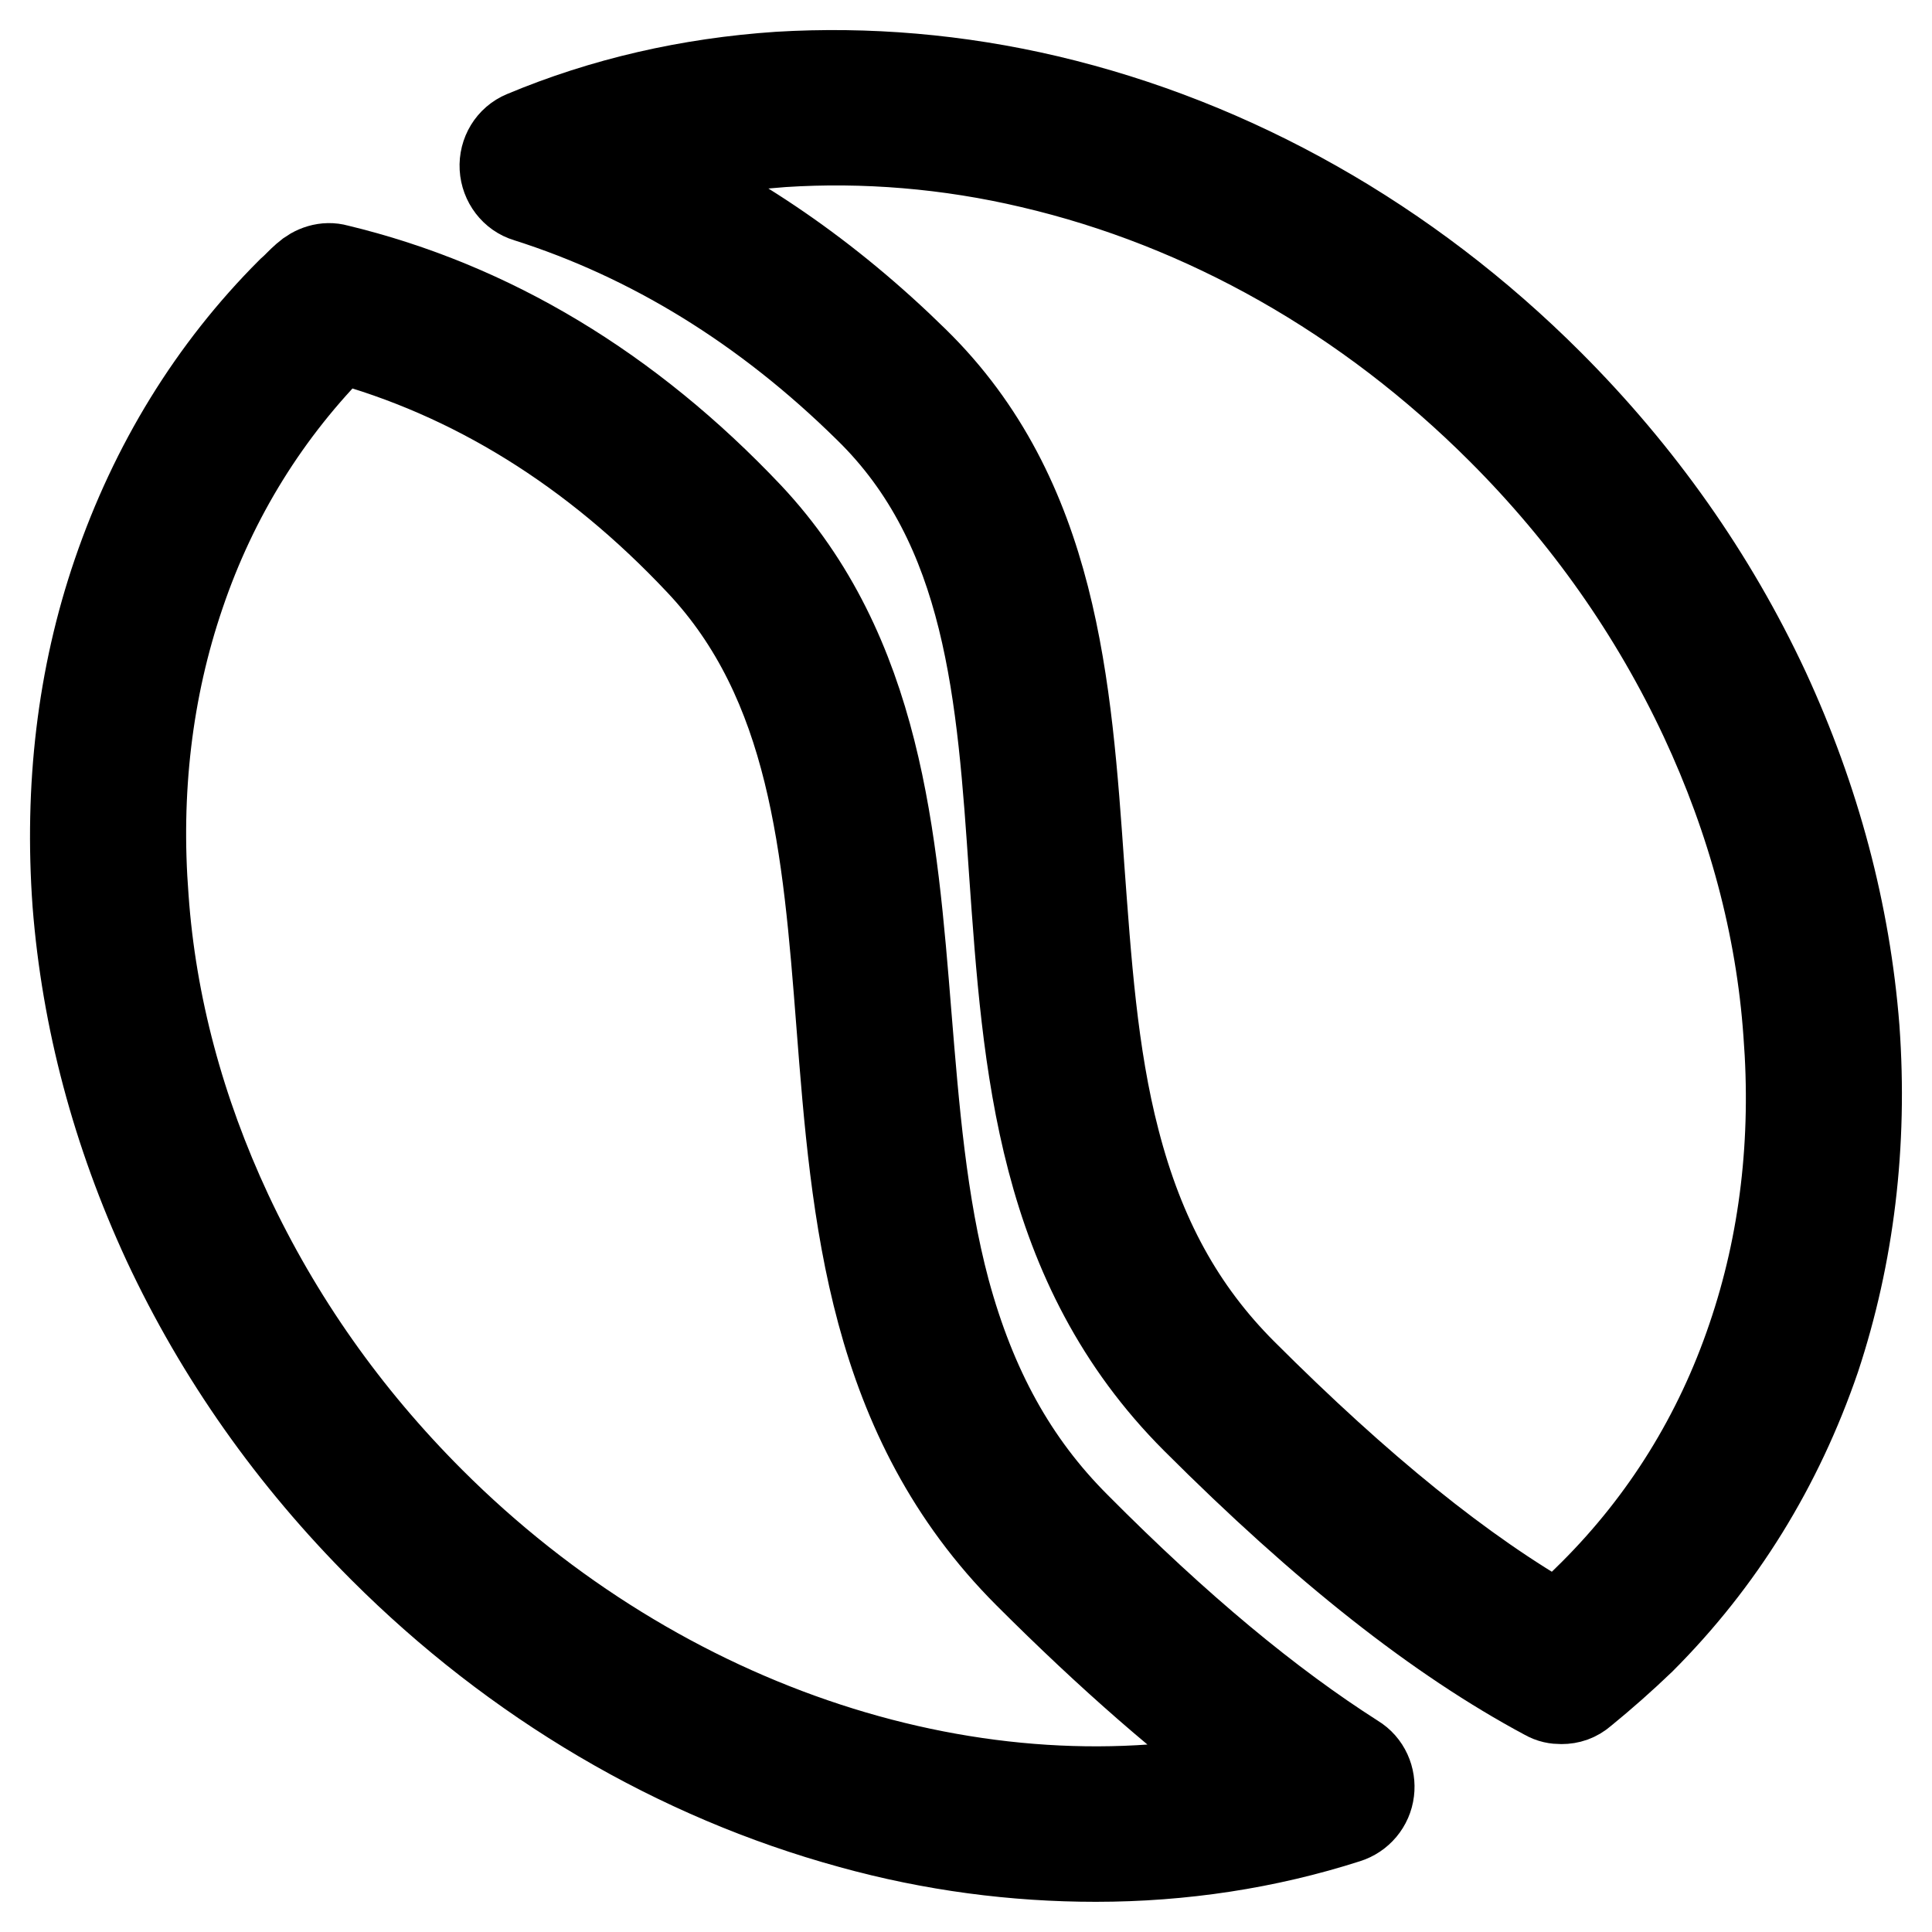 <?xml version="1.0" encoding="utf-8"?>
<!-- Svg Vector Icons : http://www.onlinewebfonts.com/icon -->
<!DOCTYPE svg PUBLIC "-//W3C//DTD SVG 1.1//EN" "http://www.w3.org/Graphics/SVG/1.1/DTD/svg11.dtd">
<svg version="1.1" xmlns="http://www.w3.org/2000/svg" xmlns:xlink="http://www.w3.org/1999/xlink" x="0px" y="0px" viewBox="0 0 256 256" enable-background="new 0 0 256 256" xml:space="preserve">
<g> <path stroke-width="12" fill-opacity="0" stroke="#000000"  d="M179.4,233.1c-11.3-7.2-23.4-17.2-36.9-30.8c-8.3-8.3-13.8-18.3-17.3-31.2c-3.1-11.6-4.1-24.2-5.1-36.4 c-1.9-23.6-3.8-48-21-66.3C83.3,51.7,65,40.6,44.6,35.7c-1.4-0.4-2.9,0.1-4,1.1c-0.7,0.6-1.3,1.3-2,1.9 C28.2,49.1,20.5,61.7,15.6,76c-4.7,13.7-6.4,28.4-5.3,43.7c1.2,15.3,5.2,30.3,11.9,44.8c7,15,16.6,28.6,28.6,40.6 c17.6,17.6,39,30.2,62,36.5c10.8,3,21.7,4.4,32.4,4.4c11.4,0,22.6-1.7,33.2-5.1c1.6-0.5,2.8-1.9,3-3.6 C181.6,235.7,180.9,234,179.4,233.1z M57,199c-11.3-11.3-20.3-24.1-26.9-38.2C23.8,147.3,20,133.2,19,119 c-1.1-14.1,0.5-27.7,4.8-40.3c4.4-13,11.5-24.4,21-33.9l0.1-0.1c17.8,4.8,33.9,14.8,47.9,29.7c15.1,16,16.9,37.9,18.7,61.1 c2,25.7,4.1,52.3,24.8,73c10.9,10.9,21,19.7,30.5,26.6C129.8,243.2,87.6,229.6,57,199z"/> <path stroke-width="12" fill-opacity="0" stroke="#000000"  d="M245.7,136.3c-1.2-15.3-5.2-30.3-11.9-44.8c-7-15-16.6-28.6-28.6-40.6c-18.8-18.8-41.8-31.8-66.4-37.6 c-11.9-2.8-23.9-3.8-35.6-3.1c-11.9,0.8-23.2,3.4-33.7,7.8c-1.7,0.7-2.7,2.4-2.6,4.2c0.1,1.8,1.3,3.4,3,3.9 c16.4,5.2,31.6,14.5,45.2,27.9c16.2,15.8,17.7,38.1,19.3,61.6c1.8,25.5,3.6,51.9,24.1,72.4c17.1,17.1,32.2,29,46.4,36.6 c0.7,0.4,1.3,0.5,2,0.5c1,0,1.9-0.3,2.7-1c2.7-2.2,5.3-4.5,7.8-6.9c10.5-10.5,18.2-23,23.1-37.3C245,166.3,246.8,151.6,245.7,136.3 L245.7,136.3z M232.2,177.3c-4.4,13-11.5,24.4-21,33.9c-1.6,1.6-3.2,3.1-4.8,4.5c-12.7-7.2-26.4-18.3-41.8-33.7 c-8.2-8.2-13.6-18-16.9-30.8c-3-11.5-3.8-24-4.7-36.1c-1.7-24.2-3.4-49.1-21.9-67.2c-11.4-11.2-23.9-19.8-37.3-25.7 c6.4-1.8,13-2.9,19.9-3.4c10.8-0.7,22,0.2,33,2.8c23.1,5.4,44.6,17.6,62.3,35.3c11.3,11.3,20.3,24.1,26.9,38.2 c6.3,13.5,10.1,27.6,11.1,41.8C238.1,151.1,236.5,164.7,232.2,177.3z"/></g>
</svg>